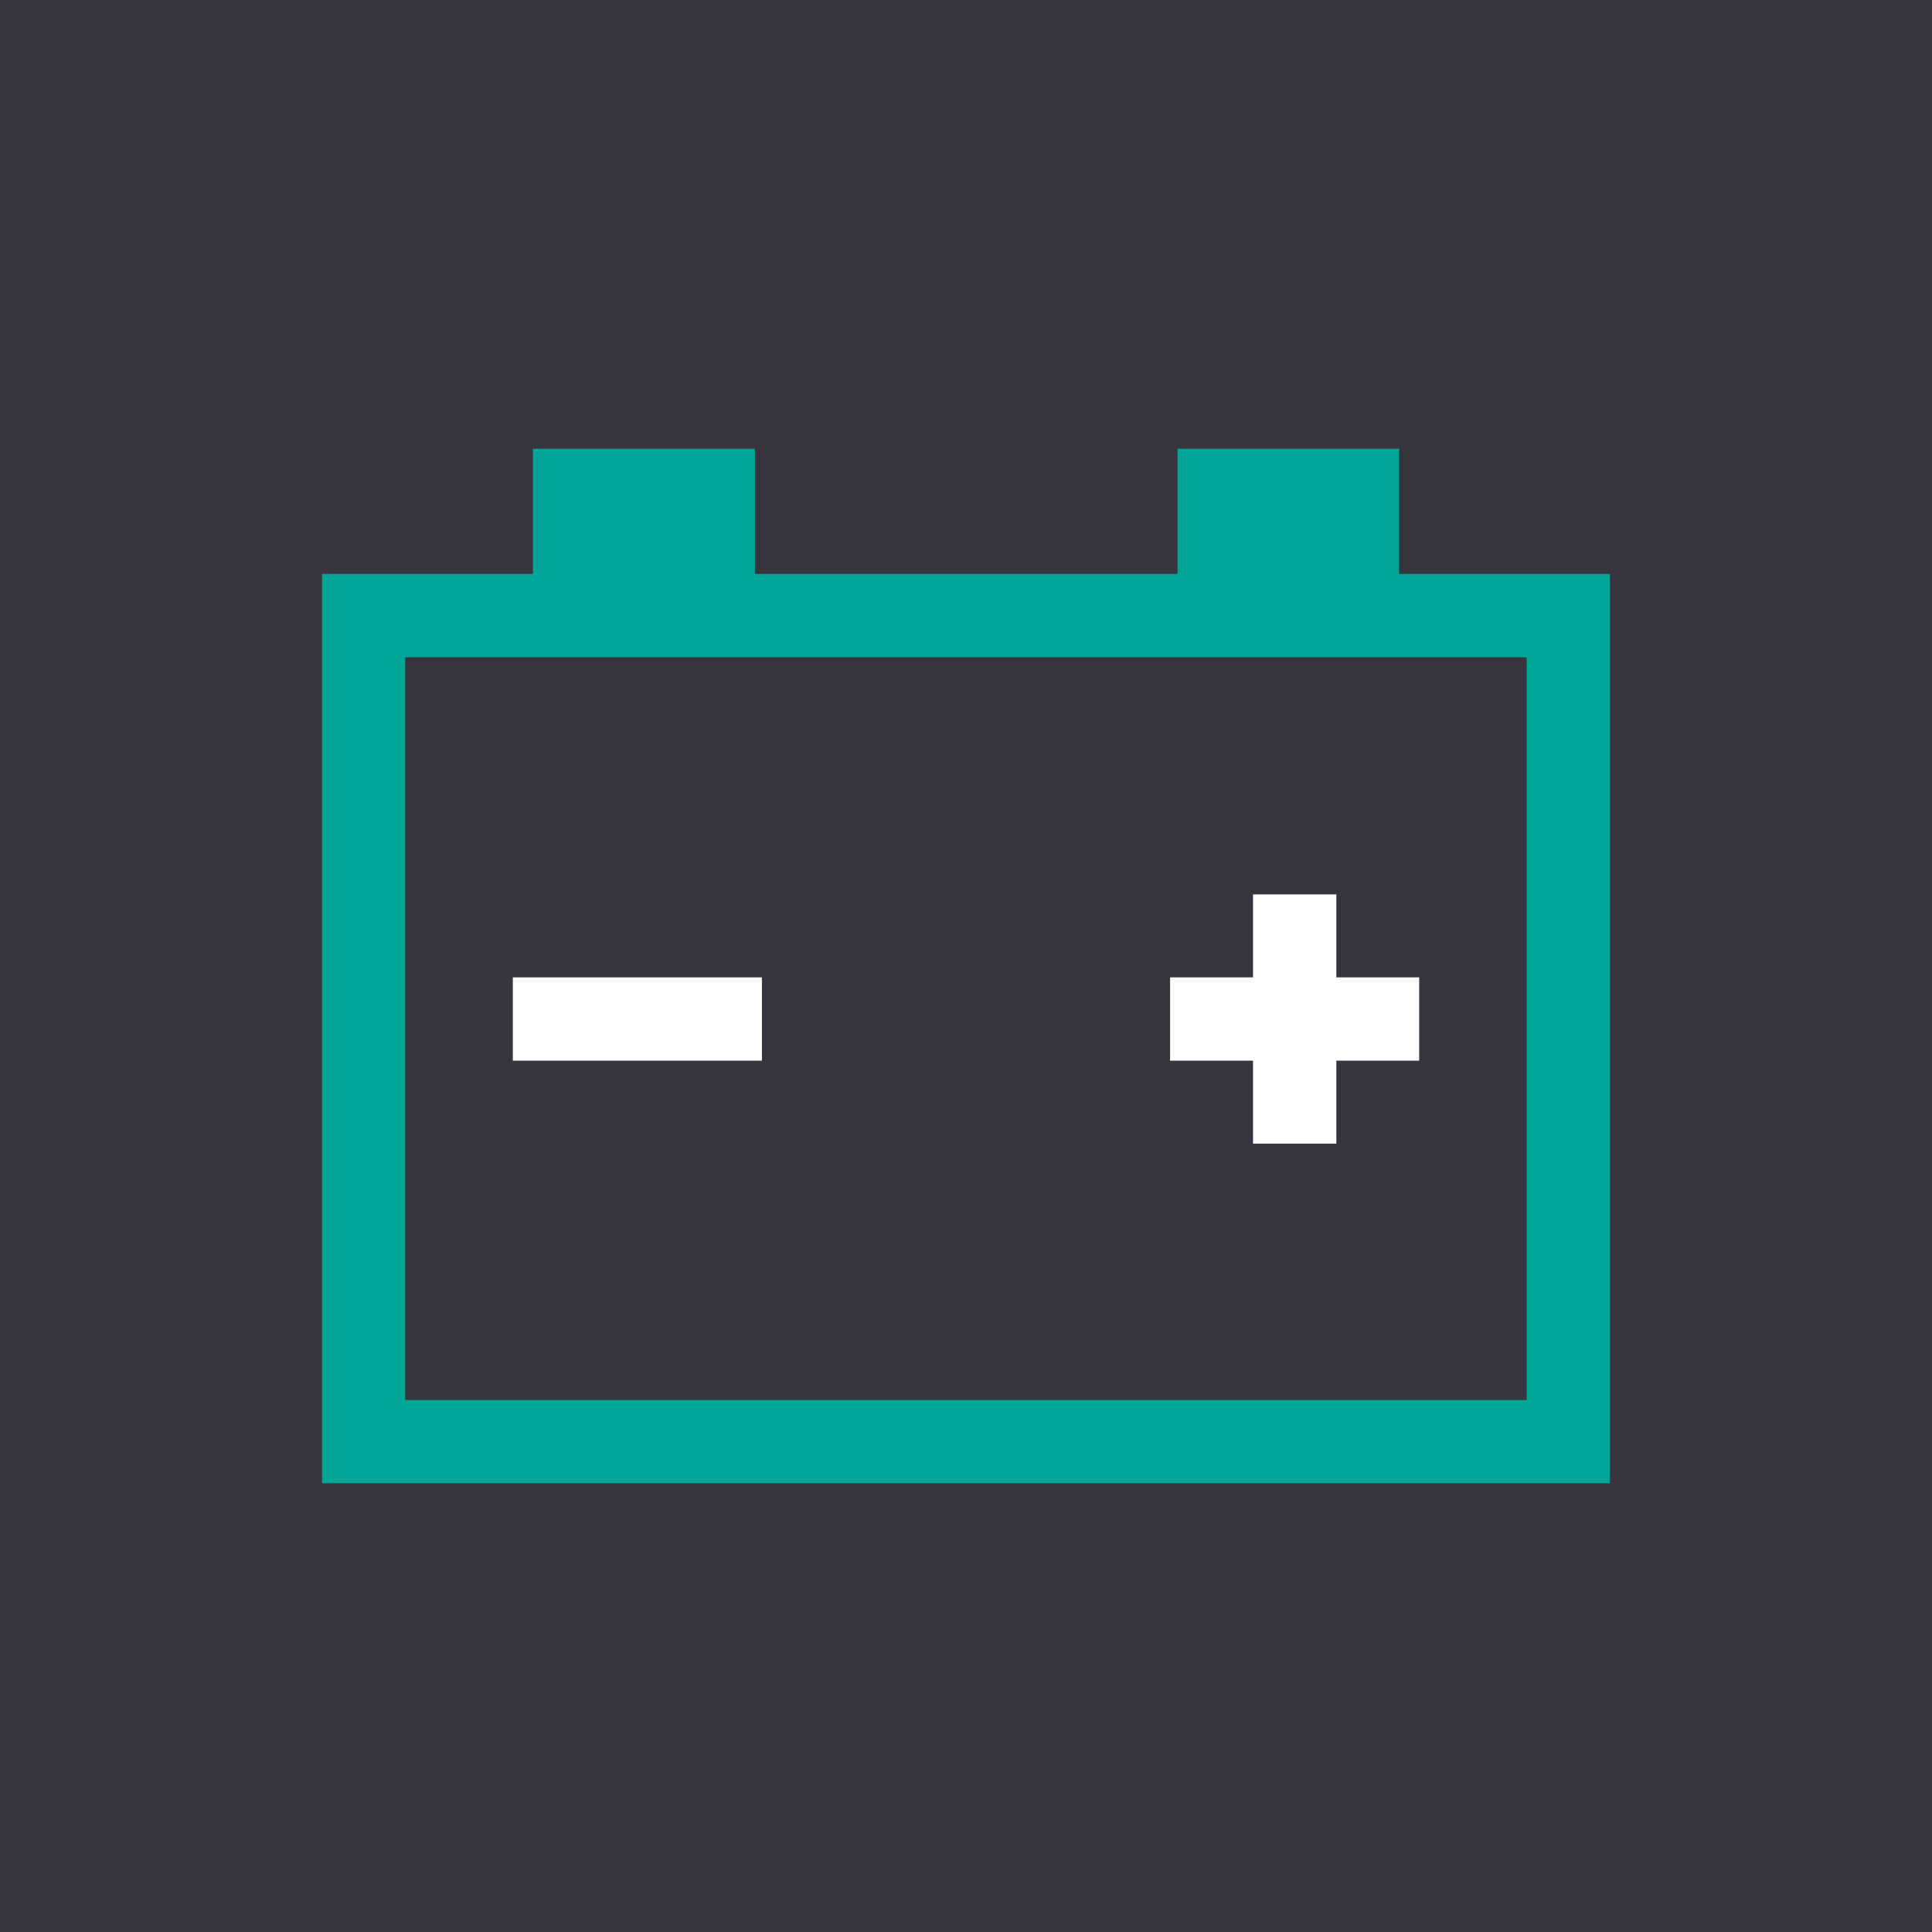 <svg xmlns="http://www.w3.org/2000/svg" viewBox="0 0 160 160"><defs><style>.cls-1{fill:#37343e;}.cls-2{fill:#00a598;}.cls-3{fill:#fff;}</style></defs><g id="Capa_2" data-name="Capa 2"><g id="Grid"><rect class="cls-1" width="160" height="160"/><path class="cls-2" d="M126.43,115.94H33.56V54.43h92.87ZM115.87,47.53V37.16H97.52V47.53h-35V37.16H44.13V47.53H26.67v75.31H133.33V47.53Z"/><polygon class="cls-3" points="117.53 80.94 110.67 80.94 110.67 74.07 103.77 74.07 103.77 80.94 96.9 80.94 96.9 87.84 103.77 87.84 103.77 94.71 110.67 94.71 110.67 87.84 117.53 87.84 117.53 80.94"/><rect class="cls-3" x="42.47" y="80.94" width="20.63" height="6.9"/></g></g></svg>